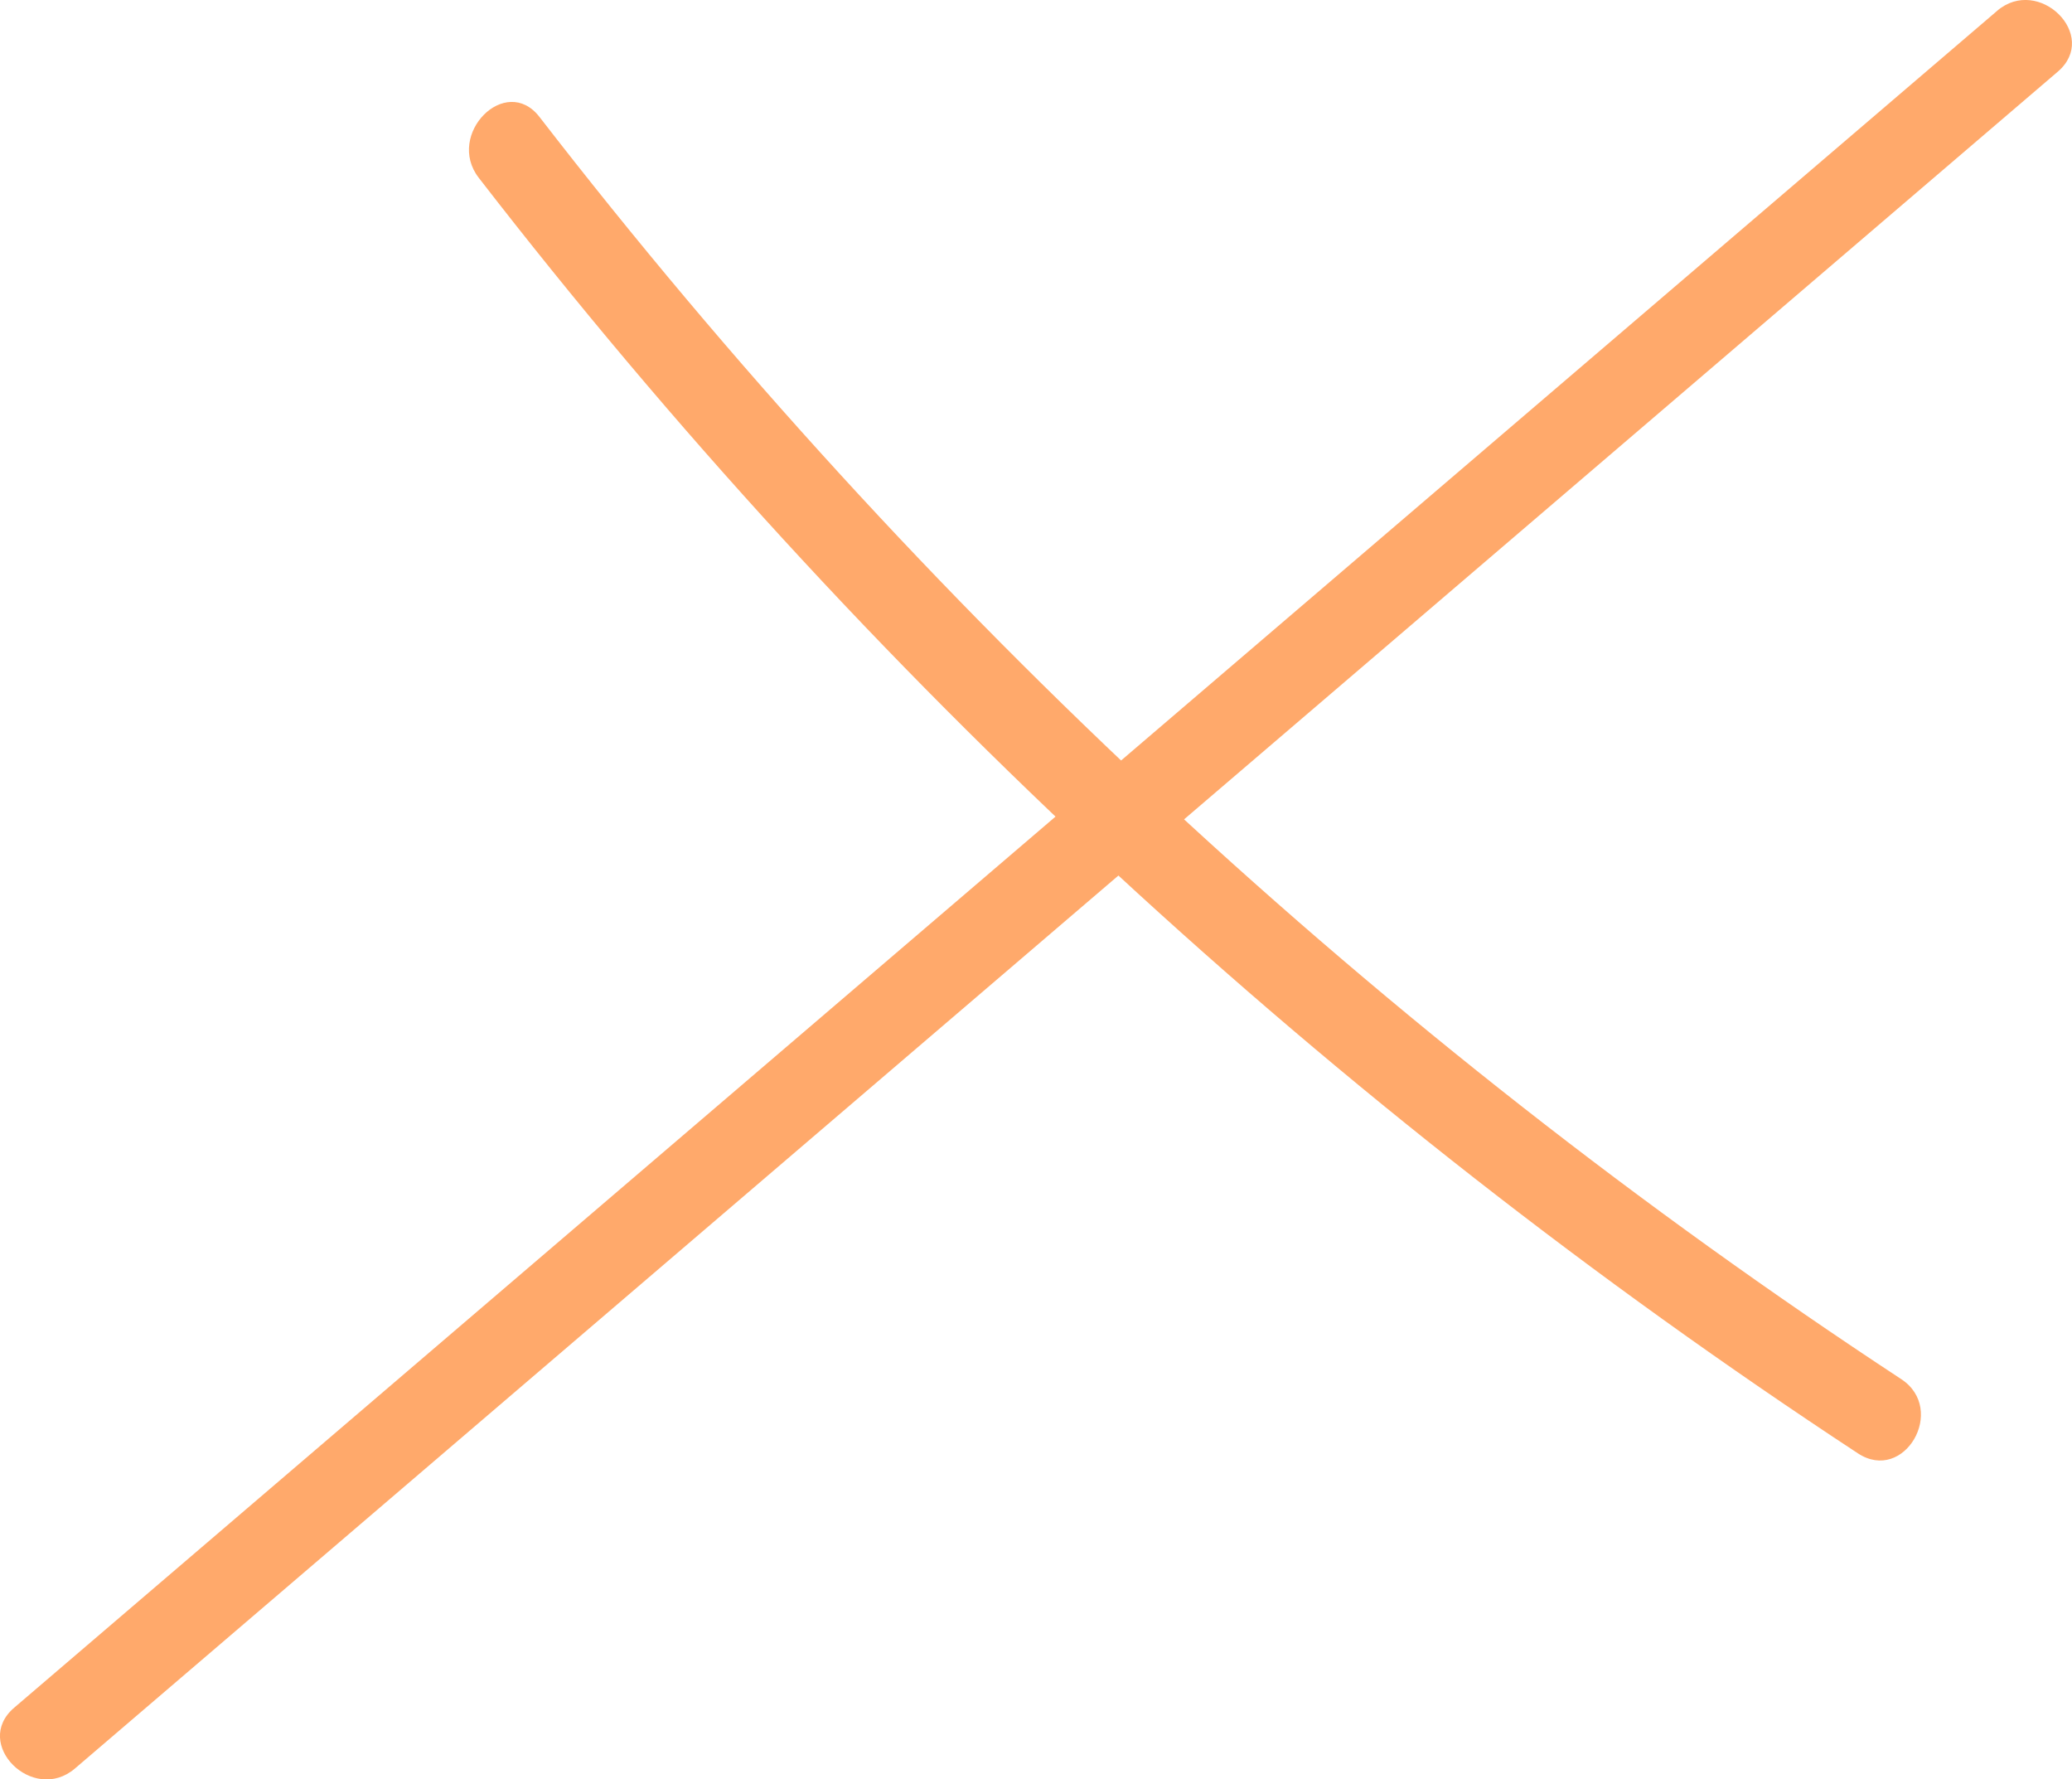 <?xml version="1.0" encoding="UTF-8"?> <svg xmlns="http://www.w3.org/2000/svg" width="36.172" height="31.057" viewBox="0 0 36.172 31.057"> <path d="M8.357,3.102c6.731,8.702,14.882,16.224,24.077,22.264,.809,.532,1.561-.767,.757-1.295C24.102,18.1,16.071,10.642,9.418,2.041c-.59-.762-1.644,.306-1.061,1.061h0Z" fill="#ffa96b" origin="undraw"></path> <path d="M34.863,.191C23.325,10.062,11.786,19.934,.247,29.806c-.735,.629,.331,1.685,1.061,1.061C12.847,20.995,24.385,11.123,35.924,1.251c.735-.629-.331-1.685-1.061-1.061h0Z" fill="#ffa96b"></path> </svg> 